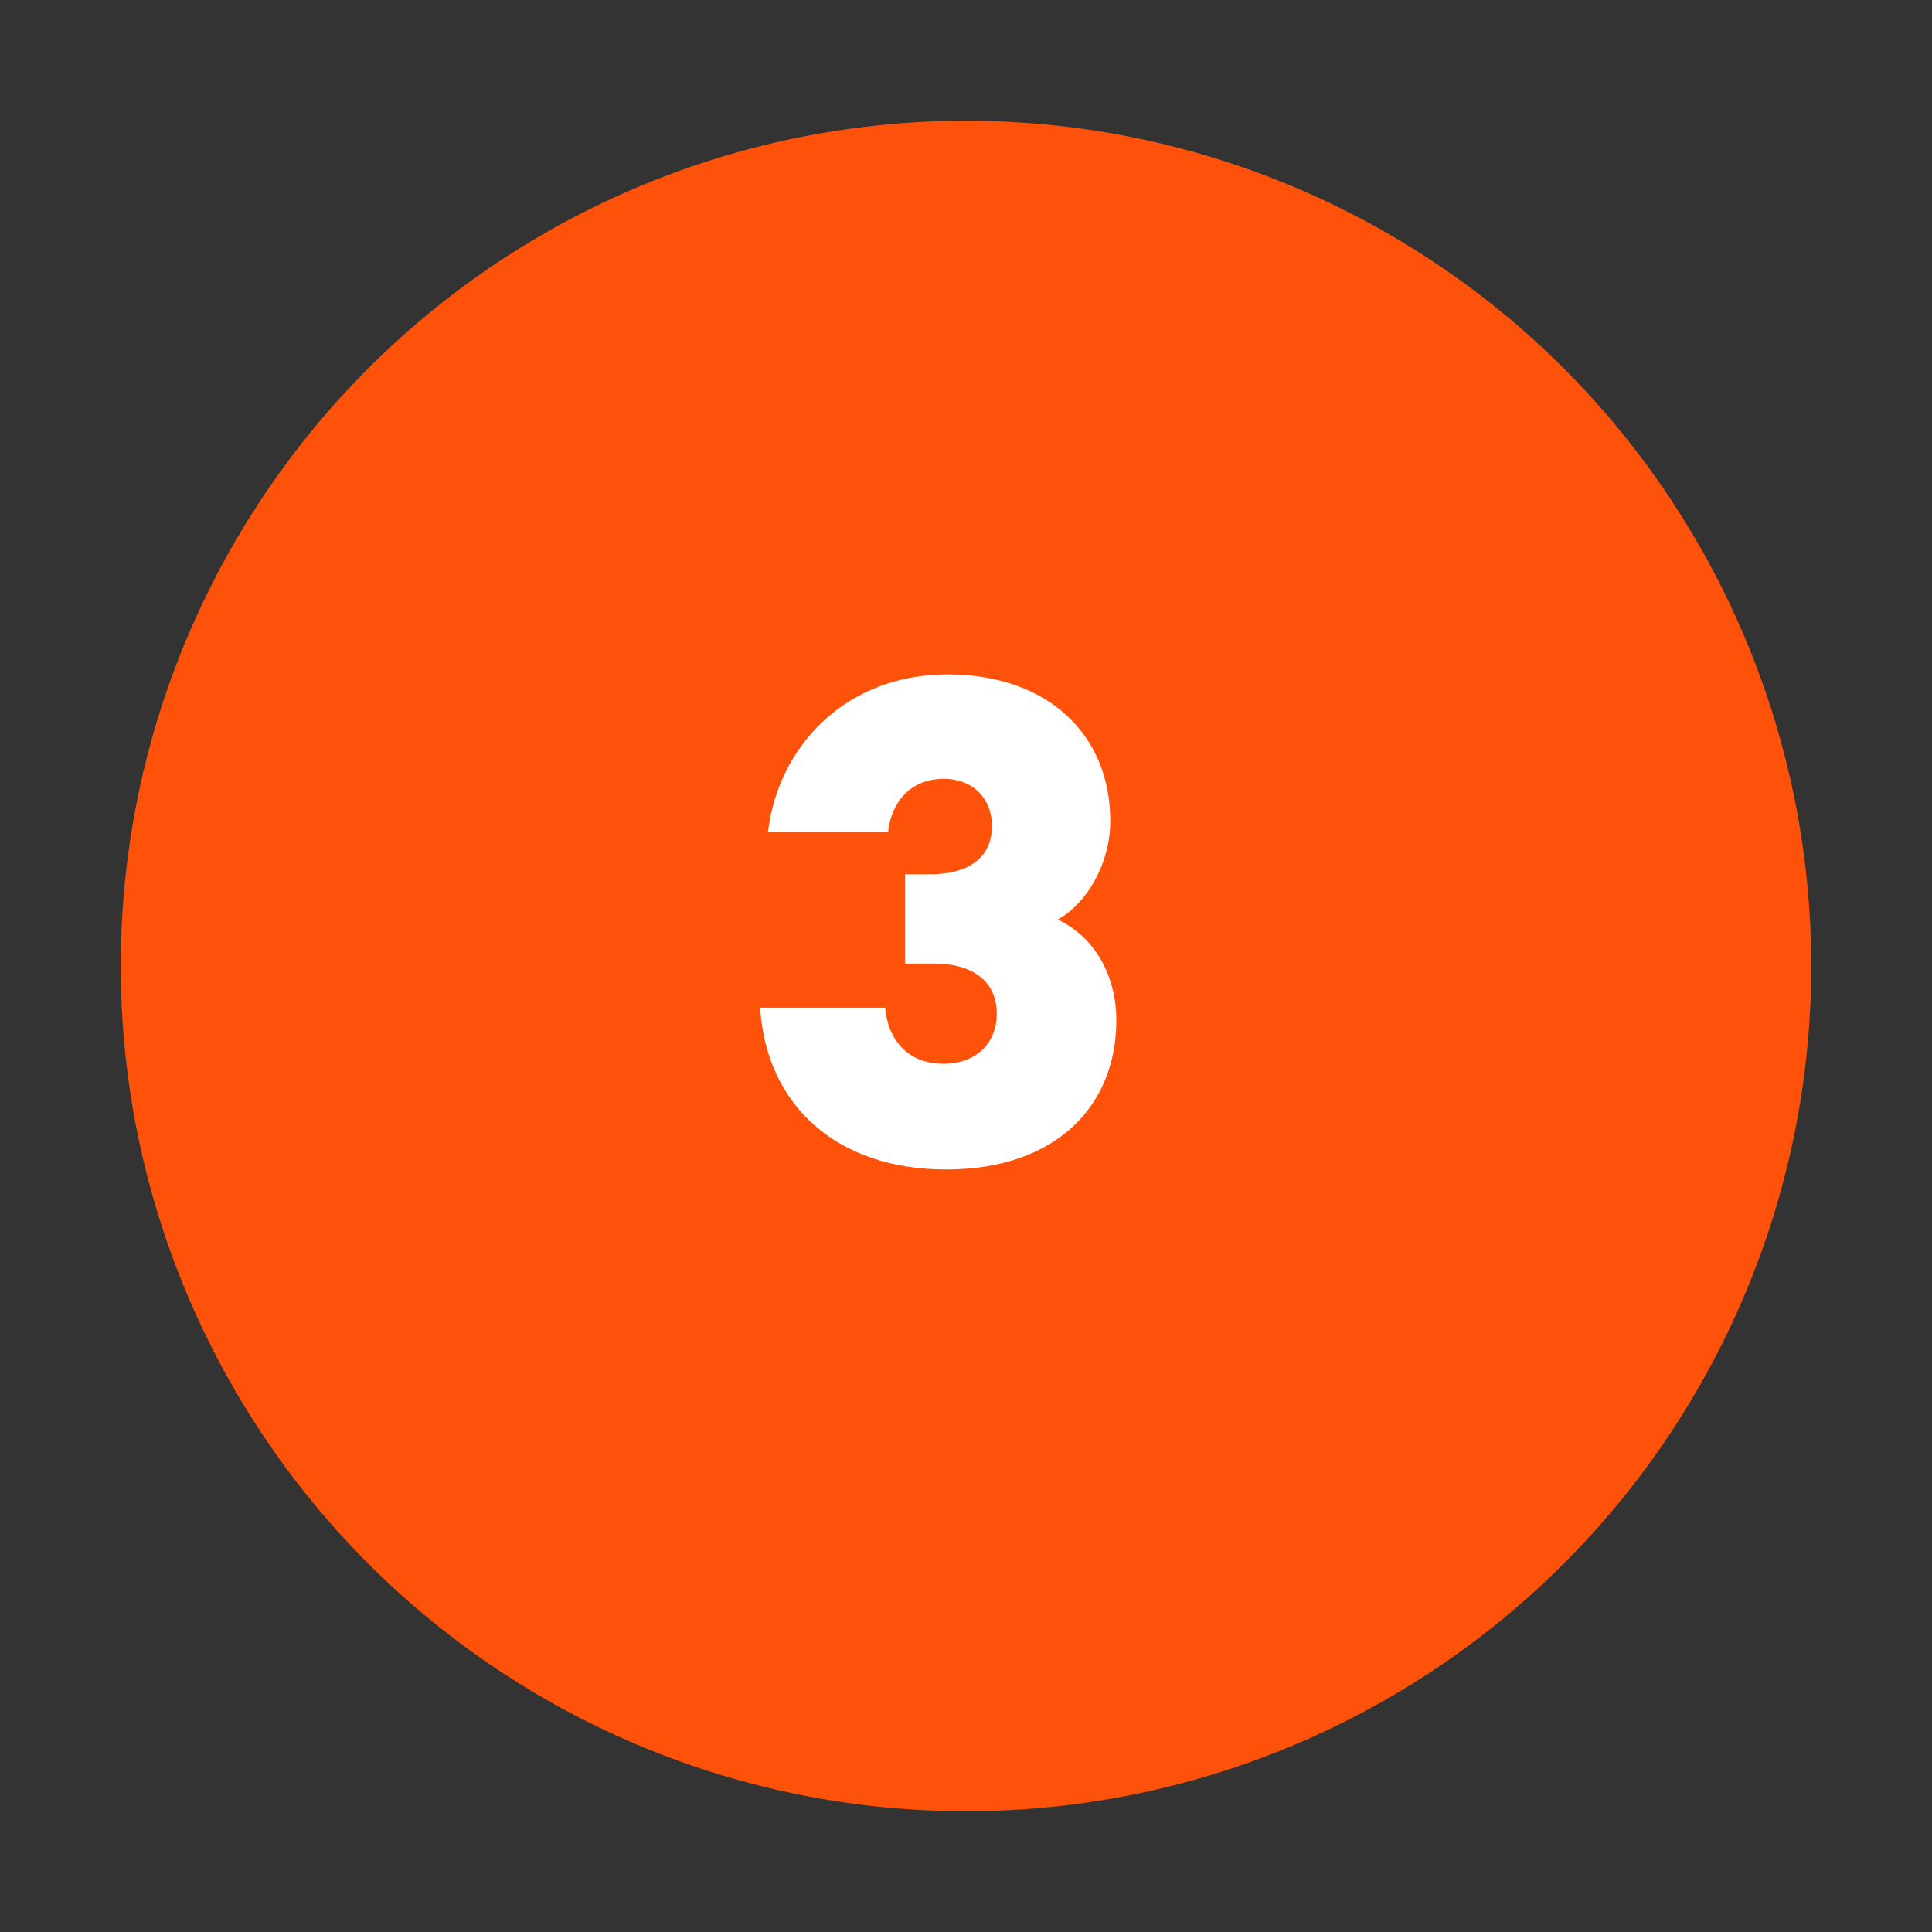<svg xmlns="http://www.w3.org/2000/svg" viewBox="0 0 32 32"><rect x="0" y="0" width="32" height="32" fill="#333333" stroke="none"/><circle cx="16" cy="16" r="14" style="fill:#fe520b"/><path d="M14.99 15.96h.49c.61 0 1.03.28 1.03.83 0 .5-.36.83-.88.83-.59 0-.92-.39-.97-.93h-2.07c.1 1.6 1.25 2.68 3.08 2.68s2.82-1.06 2.82-2.47c0-.72-.34-1.37-.97-1.67.49-.27.87-.94.87-1.63 0-1.43-1.03-2.43-2.7-2.43s-2.8 1.18-2.97 2.61h1.99c.05-.48.36-.88.92-.88.5 0 .8.34.8.78 0 .56-.44.8-1.01.8h-.43v1.49Z" style="fill:#fff"/></svg>
